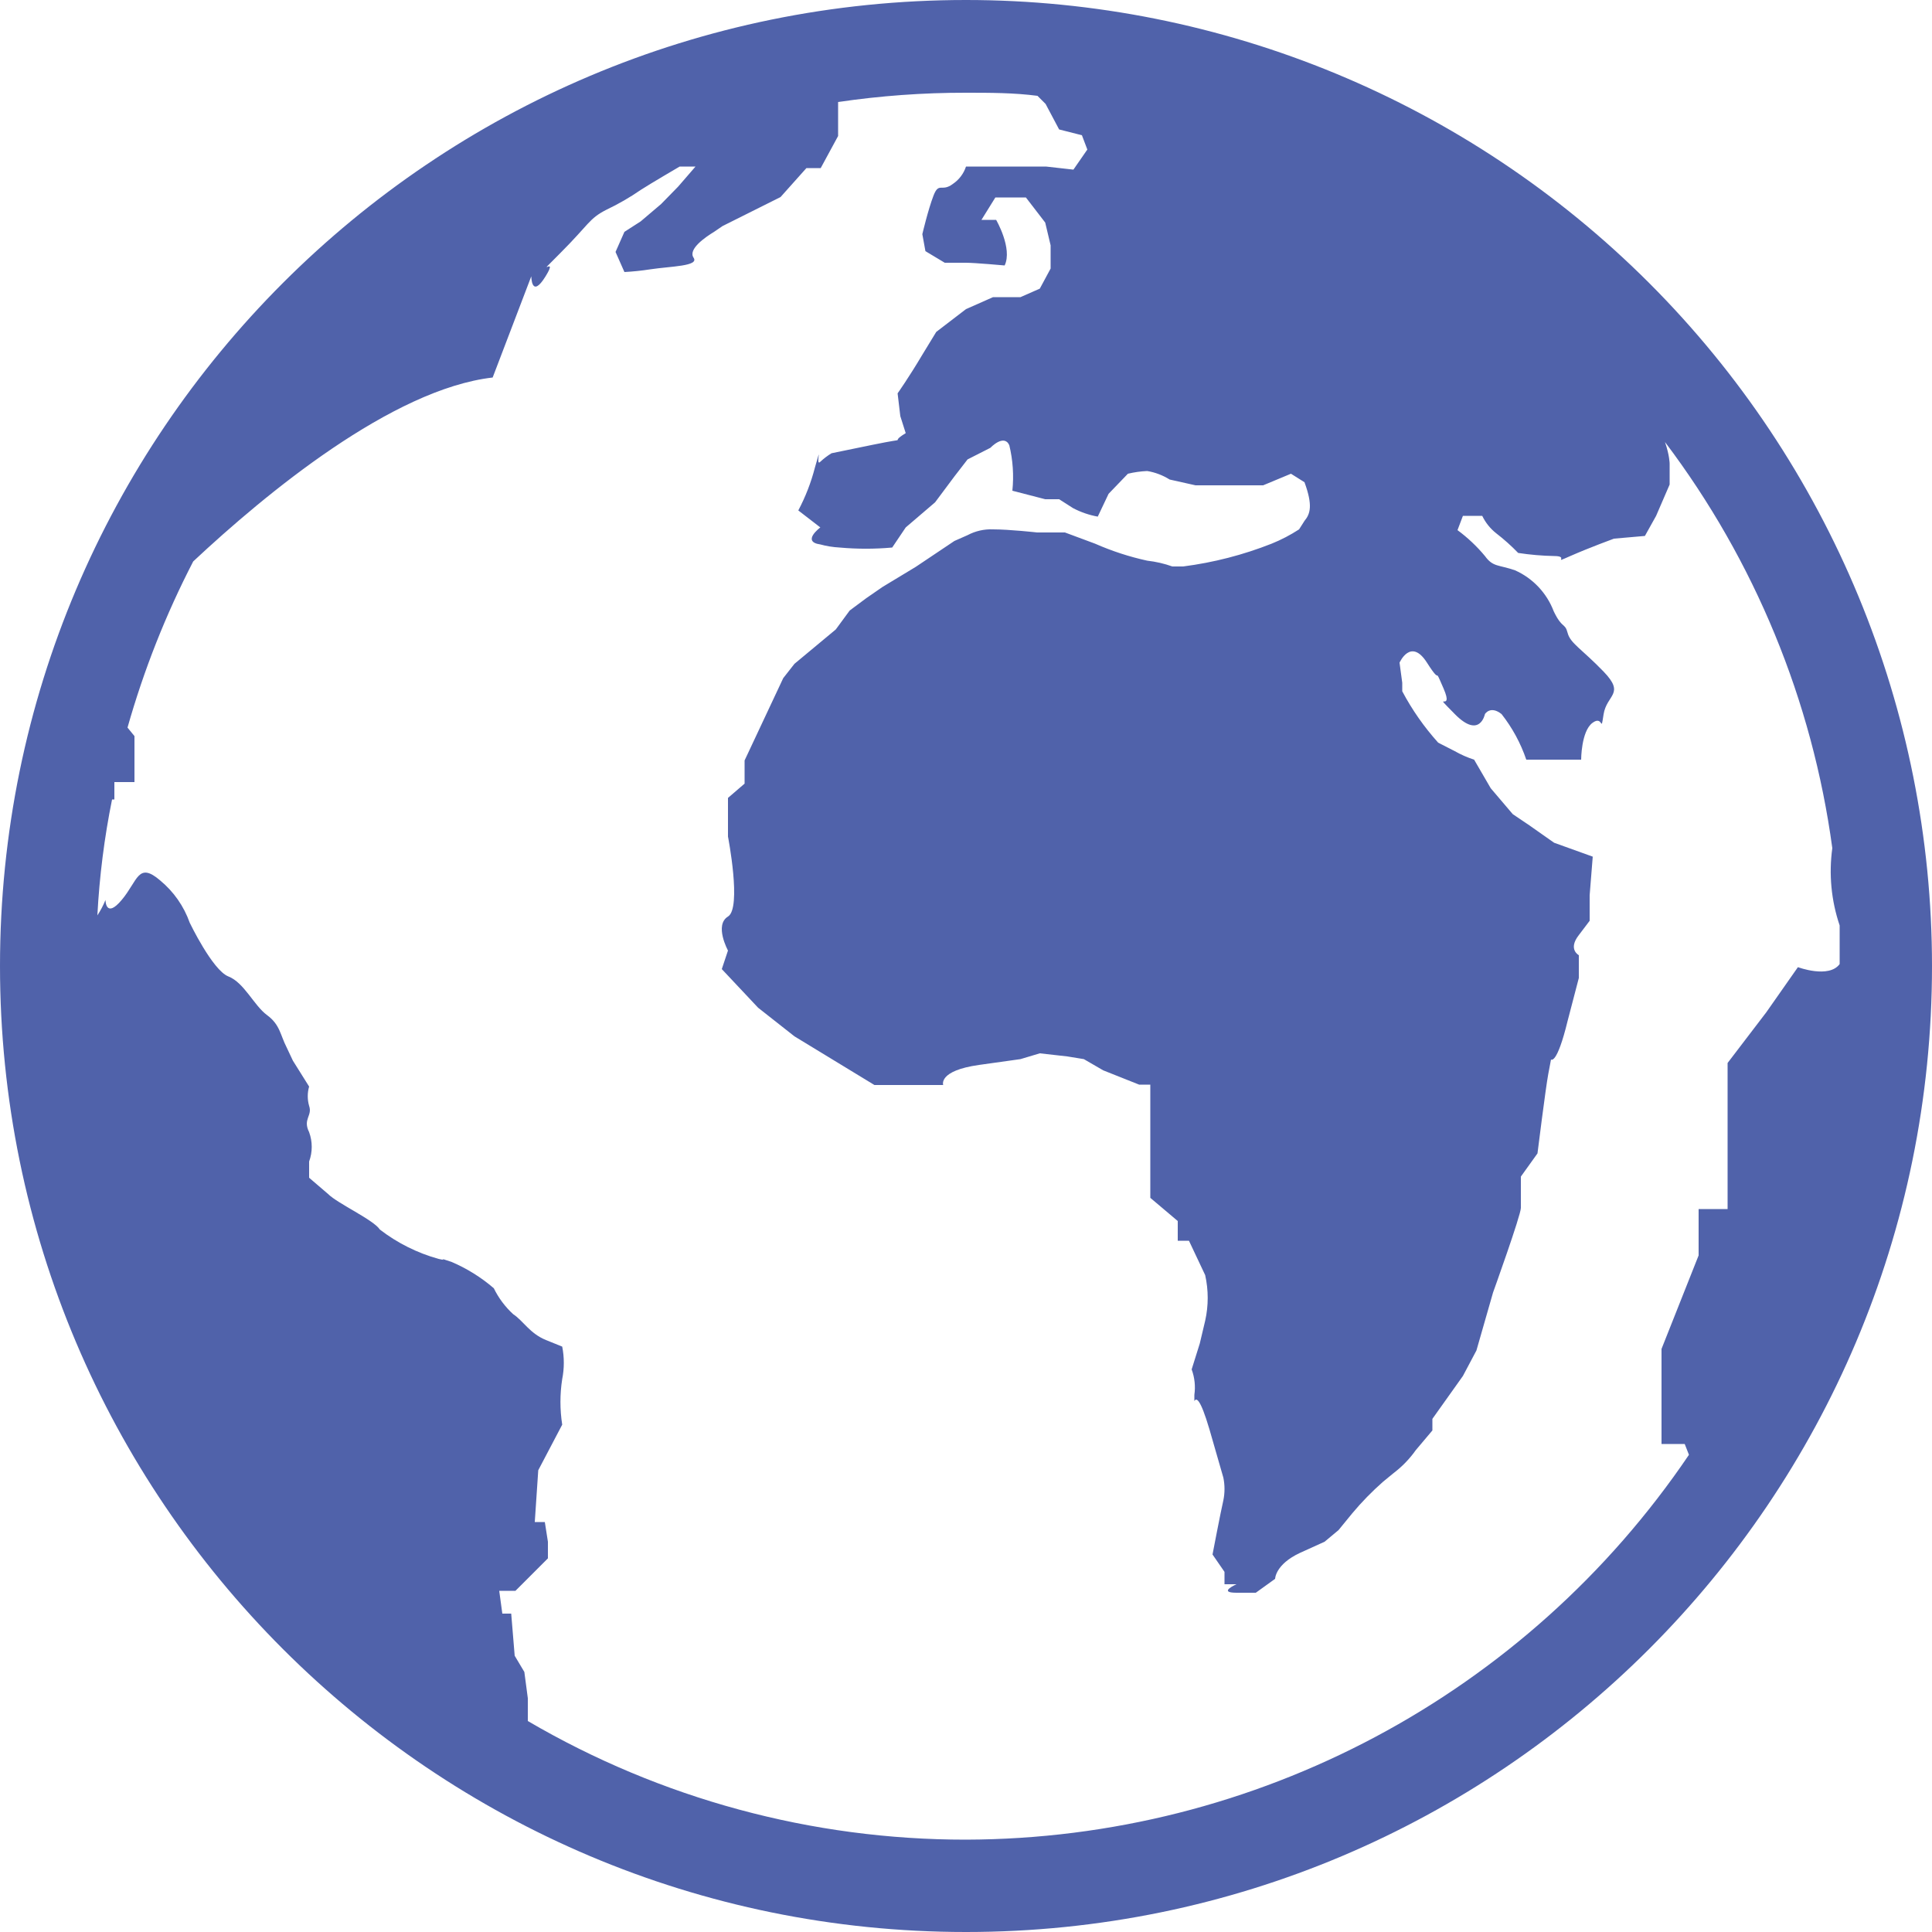 <?xml version="1.0" encoding="UTF-8"?>
<svg width="50px" height="50px" viewBox="0 0 50 50" version="1.1" xmlns="http://www.w3.org/2000/svg" xmlns:xlink="http://www.w3.org/1999/xlink">
    <!-- Generator: sketchtool 53.2 (72643) - https://sketchapp.com -->
    <title>EF3A3256-16B1-4F51-900C-12FC2D219BF9</title>
    <desc>Created with sketchtool.</desc>
    <g stroke="none" stroke-width="1" fill="none" fill-rule="evenodd">
        <g fill="#5062aa" fill-rule="nonzero">
            <g>
                <path d="M25,47.61 C21.014,47.613 17.1,46.554 13.66,44.54 L13.66,44.54 L13.66,43.95 L13.57,43.27 L13.32,42.85 L13.23,41.76 L13,41.76 L12.92,41.17 L13.34,41.17 L14.18,40.33 L14.18,39.9 L14.1,39.39 L13.84,39.39 L13.93,38.05 L14.55,36.87 C14.489,36.479 14.489,36.081 14.55,35.69 C14.605,35.413 14.605,35.127 14.55,34.85 L14.13,34.68 C13.71,34.51 13.54,34.18 13.28,34.01 C13.073,33.82 12.903,33.593 12.78,33.34 C12.454,33.059 12.086,32.829 11.69,32.66 C11.18,32.49 11.69,32.66 11.35,32.58 C10.799,32.427 10.283,32.169 9.83,31.82 C9.67,31.57 8.74,31.15 8.49,30.9 L8,30.48 L8,30.06 C8.09,29.815 8.09,29.545 8,29.3 C7.83,28.96 8.09,28.88 8,28.62 C7.953,28.457 7.953,28.283 8,28.12 L7.58,27.45 L7.42,27.11 C7.25,26.78 7.25,26.52 6.91,26.27 C6.57,26.02 6.32,25.43 5.91,25.27 C5.5,25.11 4.91,23.88 4.91,23.88 C4.76,23.455 4.497,23.078 4.15,22.79 C3.57,22.29 3.57,22.79 3.15,23.29 C2.73,23.79 2.73,23.29 2.73,23.29 C2.674,23.43 2.603,23.564 2.52,23.69 C2.573,22.682 2.7,21.679 2.9,20.69 L2.96,20.69 L2.96,20.42 C2.96,20.36 2.96,20.3 2.96,20.24 L3.48,20.24 L3.48,19.05 L3.3,18.83 C3.721,17.343 4.29,15.903 5,14.53 C6.88,12.77 10.15,10.07 12.75,9.77 L13.75,7.15 C13.75,7.15 13.75,7.75 14.12,7.15 C14.49,6.55 13.75,7.3 14.5,6.55 C15.25,5.8 15.24,5.66 15.69,5.43 C16.004,5.281 16.305,5.107 16.59,4.91 C16.82,4.76 17.59,4.31 17.59,4.31 L18,4.31 L17.55,4.83 L17.11,5.28 L16.58,5.73 L16.16,6 L15.93,6.52 L16.16,7.04 C16.384,7.028 16.608,7.005 16.83,6.97 C17.36,6.89 18.1,6.89 17.95,6.67 C17.8,6.45 18.25,6.14 18.48,6 L18.7,5.85 L19.3,5.55 L20.2,5.1 L20.87,4.35 L21.24,4.35 L21.69,3.52 L21.69,2.64 C22.786,2.479 23.892,2.398 25,2.4 C25.63,2.4 26.24,2.4 26.85,2.48 L27.06,2.69 L27.41,3.35 L28,3.5 L28.14,3.87 L27.78,4.39 L27.07,4.31 L25,4.31 C24.94,4.494 24.82,4.652 24.66,4.76 C24.37,4.98 24.3,4.7 24.16,5.06 C24.02,5.42 23.87,6.06 23.87,6.06 L23.95,6.5 L24.45,6.8 L25,6.8 C25.23,6.8 26,6.87 26,6.87 C26.21,6.43 25.78,5.69 25.78,5.69 L25.4,5.69 L25.76,5.11 L26.55,5.11 L27.05,5.76 L27.19,6.35 L27.19,6.95 L26.91,7.47 L26.41,7.69 L25.7,7.69 L25,8 L24.23,8.59 L23.87,9.18 C23.52,9.77 23.23,10.18 23.23,10.18 L23.3,10.77 L23.44,11.21 C22.94,11.51 23.66,11.29 22.59,11.51 L21.52,11.73 C21.416,11.793 21.319,11.867 21.23,11.95 C21.09,12.1 21.3,11.36 21.09,12.1 C20.991,12.486 20.846,12.858 20.66,13.21 L21.23,13.65 C21.23,13.65 20.73,14.02 21.23,14.09 C21.393,14.135 21.561,14.161 21.73,14.17 C22.182,14.211 22.638,14.211 23.09,14.17 L23.44,13.65 L24.2,13 L24.7,12.33 L25.04,11.89 L25.63,11.59 C25.63,11.59 25.98,11.22 26.12,11.52 C26.214,11.906 26.241,12.305 26.2,12.7 L27.05,12.92 L27.41,12.92 L27.77,13.15 C27.971,13.256 28.187,13.33 28.41,13.37 L28.69,12.78 L29.19,12.26 C29.354,12.221 29.521,12.197 29.69,12.19 C29.896,12.224 30.093,12.299 30.27,12.41 L30.94,12.56 L32.69,12.56 L33.41,12.26 L33.76,12.48 C33.98,13.08 33.91,13.3 33.76,13.48 L33.62,13.7 C33.396,13.846 33.158,13.97 32.91,14.07 C32.174,14.361 31.405,14.559 30.62,14.66 L30.34,14.66 C30.13,14.585 29.912,14.535 29.69,14.51 C29.226,14.409 28.774,14.261 28.34,14.07 L27.56,13.78 L26.84,13.78 C26.84,13.78 26.13,13.7 25.7,13.7 C25.471,13.69 25.243,13.742 25.04,13.85 L24.7,14 L23.7,14.67 L22.84,15.19 L22.42,15.48 L21.99,15.8 L21.63,16.29 L20.56,17.18 L20.27,17.55 L19.27,19.68 L19.27,20.28 L18.84,20.65 L18.84,21.65 C18.84,21.65 19.2,23.5 18.84,23.72 C18.48,23.94 18.84,24.6 18.84,24.6 L18.68,25.08 L19.62,26.08 L20.56,26.82 L22.63,28.08 L24.41,28.08 C24.41,28.08 24.27,27.71 25.34,27.56 L26.41,27.41 L26.91,27.26 L27.62,27.34 L28.05,27.41 L28.55,27.7 L29.48,28.07 L29.77,28.07 L29.77,31 L30.48,31.6 L30.48,32.11 L30.77,32.11 L31.19,33 C31.277,33.389 31.277,33.791 31.19,34.18 L31.05,34.77 L30.84,35.44 C30.918,35.651 30.942,35.878 30.91,36.1 L30.91,36.26 C30.96,36.17 31.06,36.18 31.3,36.99 L31.66,38.24 C31.7,38.435 31.7,38.635 31.66,38.83 C31.59,39.13 31.38,40.23 31.38,40.23 L31.69,40.68 L31.69,41 L32,41 C32,41 31.5,41.22 32,41.22 L32.5,41.22 L33,40.86 C33,40.86 33,40.49 33.64,40.19 L34.28,39.9 L34.64,39.6 L35,39.16 C35.242,38.87 35.507,38.6 35.79,38.35 L36.07,38.12 C36.289,37.954 36.481,37.755 36.64,37.53 L37.07,37.02 L37.07,36.72 L37.86,35.61 L38.21,34.95 L38.64,33.45 C38.64,33.45 39.36,31.45 39.36,31.26 L39.36,30.45 L39.79,29.85 C39.79,29.85 40,28.16 40.07,27.79 L40.14,27.42 C40.14,27.42 40.29,27.57 40.57,26.42 L40.86,25.31 L40.86,24.72 C40.86,24.72 40.57,24.57 40.86,24.2 L41.14,23.83 L41.14,23.17 L41.22,22.17 L40.22,21.81 L39.58,21.36 L39.15,21.07 L38.58,20.4 L38.15,19.66 C37.976,19.604 37.809,19.53 37.65,19.44 L37.22,19.22 C36.857,18.816 36.544,18.37 36.29,17.89 L36.29,17.67 L36.22,17.15 C36.22,17.15 36.51,16.49 36.93,17.15 C37.35,17.81 37.07,17.15 37.36,17.82 C37.65,18.49 37,17.82 37.65,18.48 C38.3,19.14 38.43,18.48 38.43,18.48 C38.43,18.48 38.57,18.25 38.86,18.48 C39.138,18.834 39.355,19.233 39.5,19.66 L40.5,19.66 C40.71,19.66 40.92,19.66 40.92,19.66 C40.92,19.66 40.92,18.93 41.21,18.71 C41.5,18.49 41.42,19.01 41.5,18.49 C41.58,17.97 42.07,17.97 41.5,17.38 C40.93,16.79 40.64,16.65 40.57,16.38 C40.5,16.11 40.43,16.28 40.21,15.82 C40.031,15.348 39.671,14.966 39.21,14.76 C38.78,14.61 38.64,14.68 38.43,14.39 C38.222,14.139 37.983,13.914 37.72,13.72 L37.86,13.35 L38.36,13.35 C38.444,13.525 38.567,13.679 38.72,13.8 C38.922,13.956 39.113,14.126 39.29,14.31 C39.598,14.357 39.909,14.384 40.22,14.39 C40.64,14.39 40.14,14.61 40.64,14.39 C41.14,14.17 41.77,13.94 41.77,13.94 L42.57,13.87 L42.86,13.35 L43.21,12.54 L43.21,12 C43.21,12 43.21,11.79 43.09,11.44 C45.412,14.513 46.903,18.133 47.42,21.95 C47.327,22.622 47.392,23.307 47.61,23.95 C47.61,24.29 47.61,24.62 47.61,24.95 C47.33,25.33 46.53,25.03 46.53,25.03 L45.71,26.2 L44.71,27.51 L44.71,31.29 L43.96,31.29 L43.96,32.49 L43,34.91 L43,37.37 L43.6,37.37 L43.71,37.65 C39.506,43.862 32.501,47.591 25,47.61 Z M25,0 C11.193,-8.45442189e-16 1.69088438e-15,11.193 0,25 C-1.69088438e-15,38.807 11.193,50 25,50 C38.807,50 50,38.807 50,25 C50,18.37 47.366,12.011 42.678,7.322 C37.989,2.634 31.63,4.05995657e-16 25,0 Z"></path>
            </g>
        </g>
    </g>
</svg>